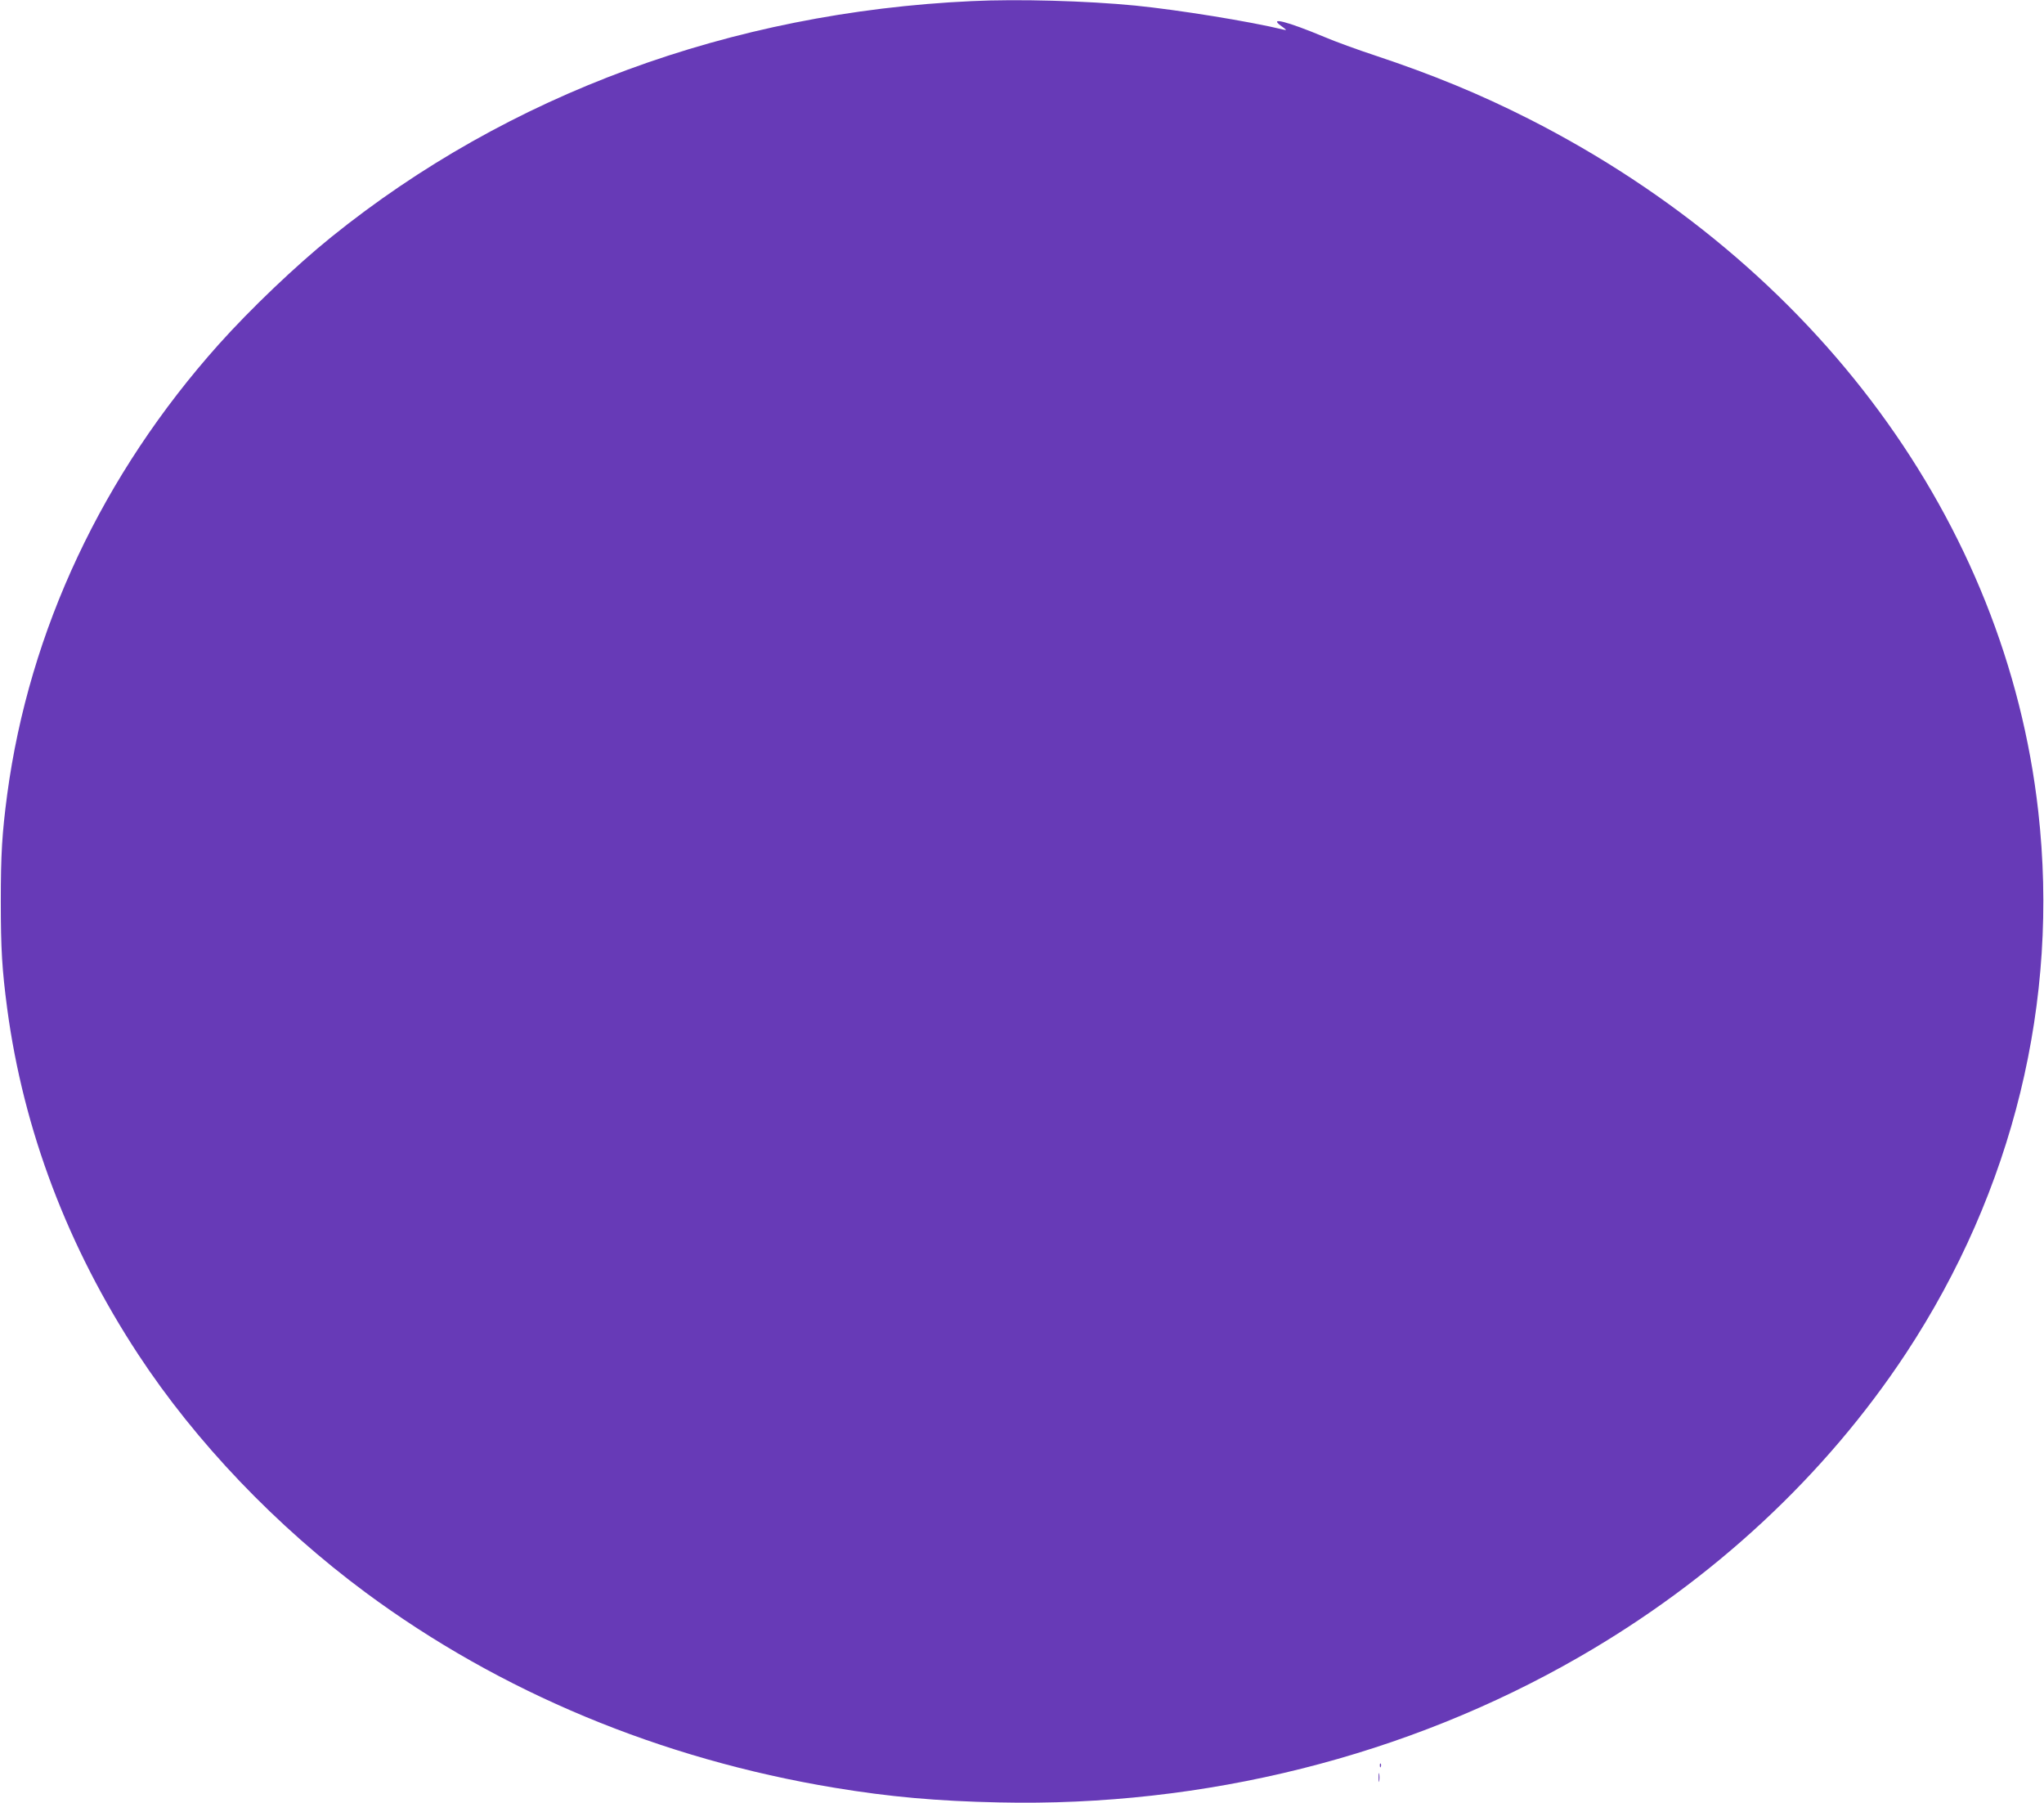 <?xml version="1.0" standalone="no"?>
<!DOCTYPE svg PUBLIC "-//W3C//DTD SVG 20010904//EN"
 "http://www.w3.org/TR/2001/REC-SVG-20010904/DTD/svg10.dtd">
<svg version="1.0" xmlns="http://www.w3.org/2000/svg"
 width="1280pt" height="1129pt" viewBox="0 0 1280 1129"
 preserveAspectRatio="xMidYMid meet">
<g transform="translate(0,1129) scale(0.1,-0.1)"
fill="#673ab7" stroke="none">
<path d="M6085 11283 c-1509 -70 -2903 -584 -4010 -1477 -223 -180 -505 -449
-704 -671 -729 -815 -1188 -1792 -1326 -2820 -32 -243 -40 -370 -40 -670 0
-300 8 -427 40 -670 102 -762 379 -1493 820 -2165 361 -550 865 -1077 1425
-1492 843 -624 1848 -1042 2935 -1222 344 -57 644 -84 1030 -92 1287 -29 2556
289 3635 911 837 482 1540 1135 2045 1900 672 1020 963 2208 829 3395 -203
1810 -1388 3420 -3189 4335 -308 156 -599 276 -965 398 -107 35 -249 87 -315
115 -237 99 -356 129 -270 68 32 -23 35 -27 15 -22 -219 53 -661 124 -930 151
-307 30 -738 42 -1025 28z"/>
<path d="M8641 234 c0 -11 3 -14 6 -6 3 7 2 16 -1 19 -3 4 -6 -2 -5 -13z"/>
<path d="M8633 160 c0 -25 2 -35 4 -22 2 12 2 32 0 45 -2 12 -4 2 -4 -23z"/>
</g>
</svg>
